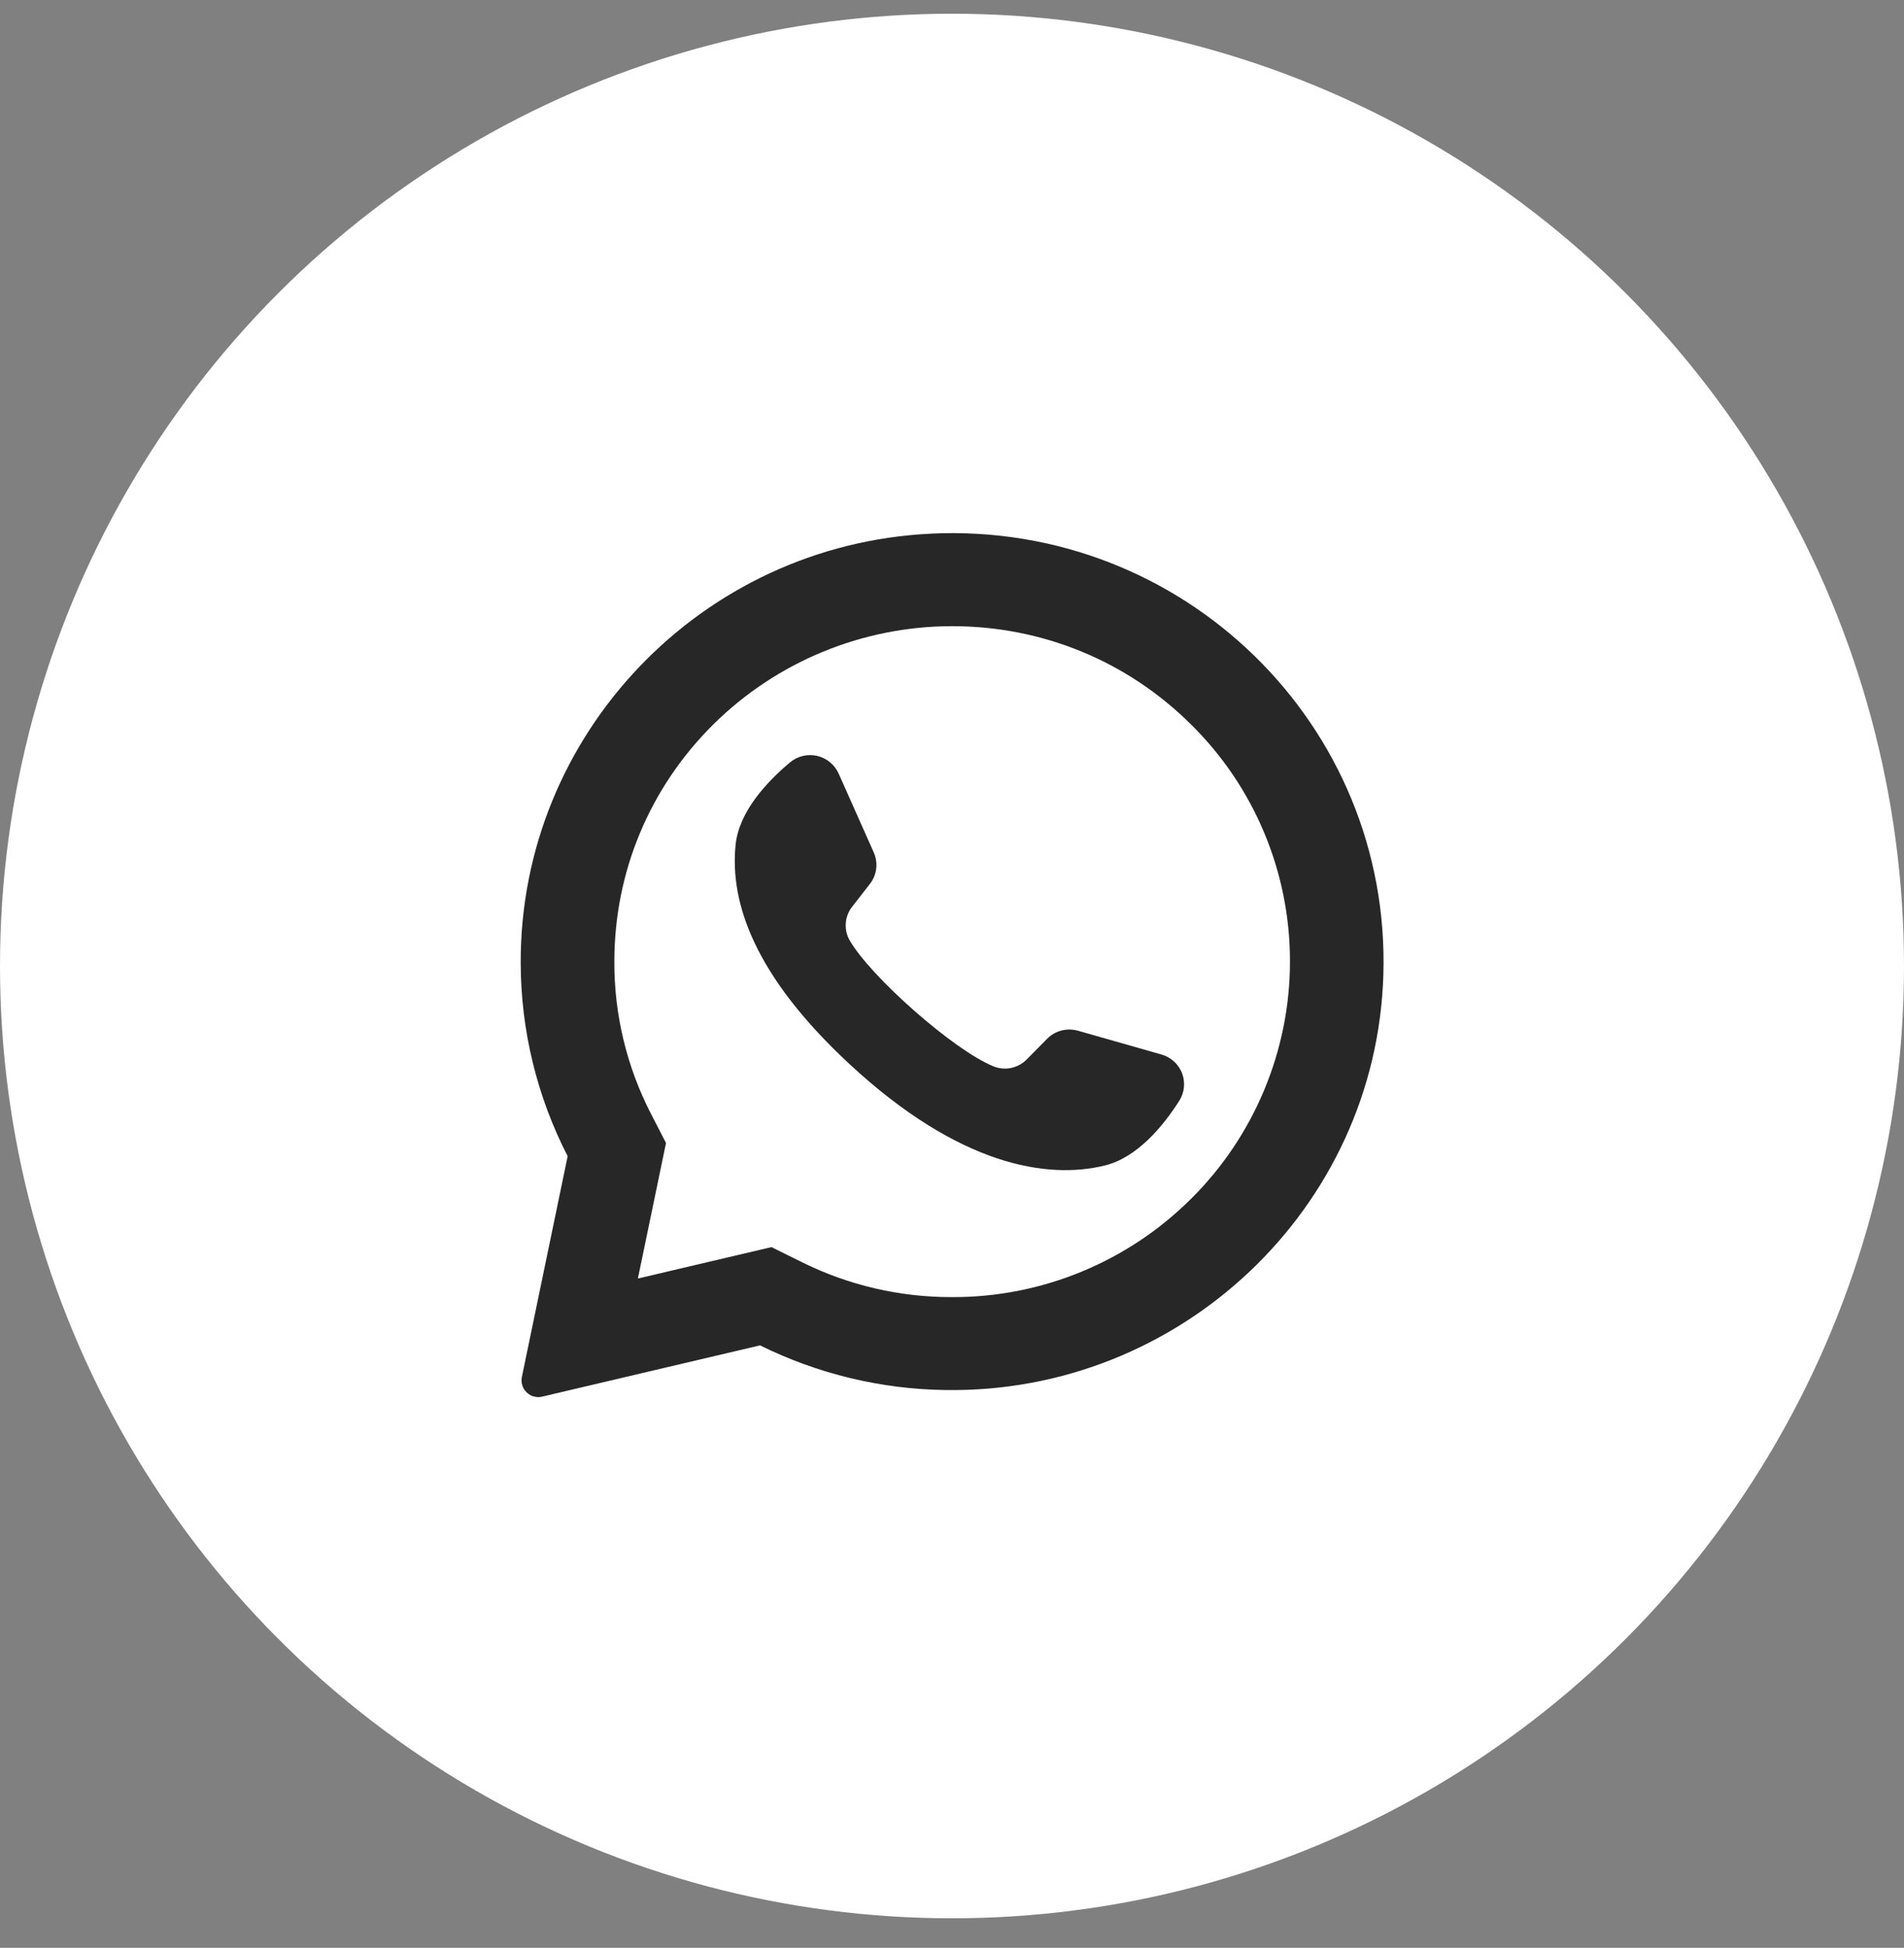 <svg width="44" height="45" viewBox="0 0 44 45" fill="none" xmlns="http://www.w3.org/2000/svg">
<rect x="0" y="0" width="44" height="45" fill="#808080" stroke="none"/>
<circle cx="22" cy="22.317" r="22" fill="white"/>
<path d="M21.516 12.329C16.206 12.579 12.017 16.969 12.033 22.246C12.036 23.8 12.408 25.33 13.118 26.711L12.06 31.812C12.047 31.876 12.05 31.942 12.07 32.004C12.089 32.066 12.124 32.123 12.171 32.168C12.218 32.213 12.275 32.246 12.338 32.263C12.401 32.28 12.467 32.281 12.53 32.265L17.564 31.081C18.897 31.74 20.361 32.093 21.848 32.113C27.275 32.196 31.799 27.918 31.968 22.533C32.15 16.758 27.351 12.052 21.516 12.328V12.329ZM27.523 27.696C26.797 28.419 25.936 28.992 24.989 29.381C24.042 29.771 23.027 29.97 22.003 29.966C20.798 29.97 19.609 29.694 18.529 29.158L17.828 28.811L14.741 29.537L15.391 26.406L15.045 25.734C14.484 24.647 14.193 23.441 14.197 22.217C14.197 20.147 15.009 18.2 16.483 16.737C17.952 15.283 19.936 14.467 22.003 14.466C24.089 14.466 26.049 15.272 27.523 16.736C28.249 17.452 28.826 18.305 29.218 19.246C29.611 20.187 29.812 21.197 29.81 22.216C29.81 24.268 28.985 26.246 27.523 27.697V27.696Z" fill="#272727"/>
<path d="M26.842 24.362L24.911 23.812C24.786 23.777 24.654 23.775 24.529 23.808C24.404 23.84 24.289 23.906 24.198 23.998L23.726 24.476C23.628 24.575 23.504 24.643 23.368 24.672C23.232 24.7 23.09 24.688 22.961 24.636C22.048 24.269 20.126 22.573 19.635 21.724C19.566 21.605 19.535 21.467 19.545 21.329C19.555 21.191 19.606 21.059 19.691 20.95L20.103 20.42C20.182 20.319 20.233 20.198 20.248 20.07C20.264 19.942 20.244 19.812 20.192 19.694L19.38 17.87C19.334 17.768 19.265 17.678 19.179 17.608C19.092 17.537 18.99 17.487 18.881 17.462C18.772 17.438 18.659 17.438 18.55 17.465C18.442 17.491 18.34 17.542 18.255 17.614C17.716 18.067 17.076 18.754 16.999 19.517C16.862 20.86 17.442 22.553 19.636 24.587C22.171 26.936 24.202 27.247 25.523 26.928C26.273 26.748 26.873 26.025 27.25 25.434C27.31 25.34 27.348 25.234 27.359 25.123C27.371 25.012 27.356 24.9 27.317 24.795C27.277 24.691 27.213 24.598 27.131 24.523C27.048 24.447 26.95 24.392 26.842 24.362Z" fill="#272727"/>
</svg>
